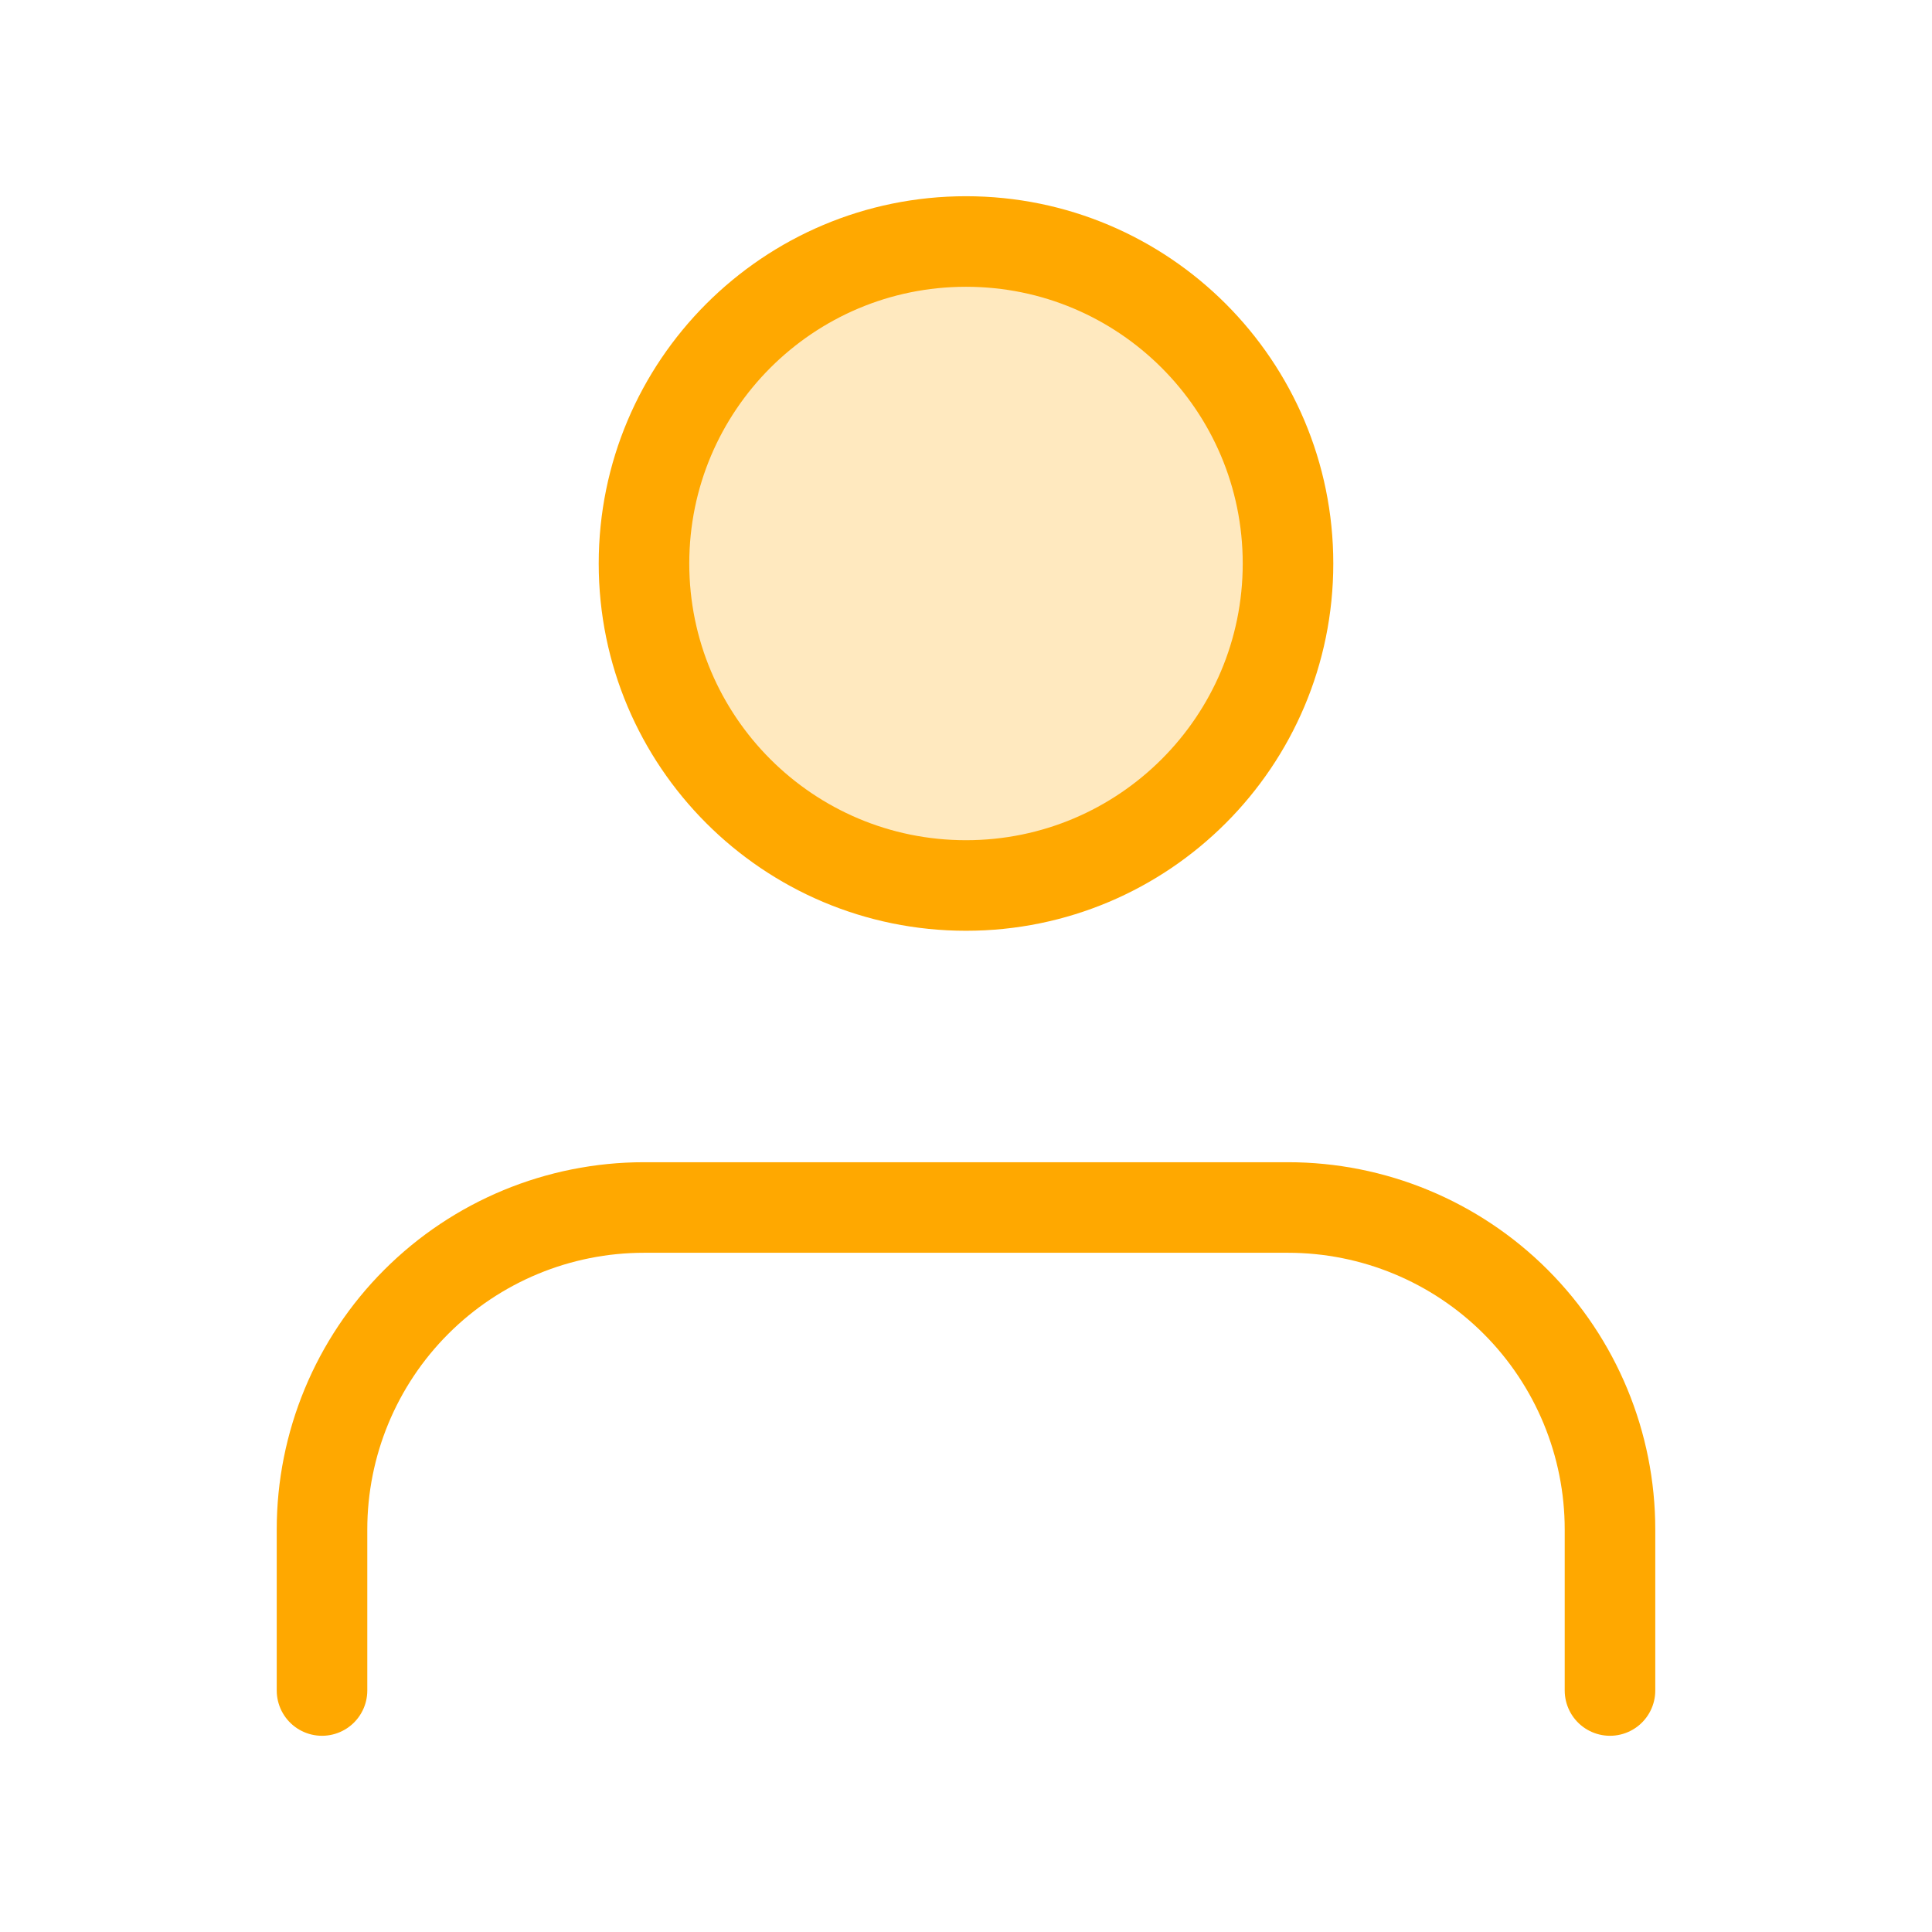 <svg width="64" height="64" viewBox="0 0 64 64" fill="none" xmlns="http://www.w3.org/2000/svg">
<path d="M53.333 56V50.667C53.333 47.838 52.209 45.125 50.209 43.124C48.209 41.124 45.496 40 42.667 40H21.333C18.504 40 15.791 41.124 13.791 43.124C11.79 45.125 10.667 47.838 10.667 50.667V56" stroke="#FFA800" stroke-width="3" stroke-linecap="round" stroke-linejoin="round"/>
<path d="M32 29.333C37.891 29.333 42.667 24.558 42.667 18.667C42.667 12.776 37.891 8 32 8C26.109 8 21.333 12.776 21.333 18.667C21.333 24.558 26.109 29.333 32 29.333Z" fill="#FFA800" fill-opacity="0.25" stroke="#FFA800" stroke-width="3" stroke-linecap="round" stroke-linejoin="round"/>
</svg>
